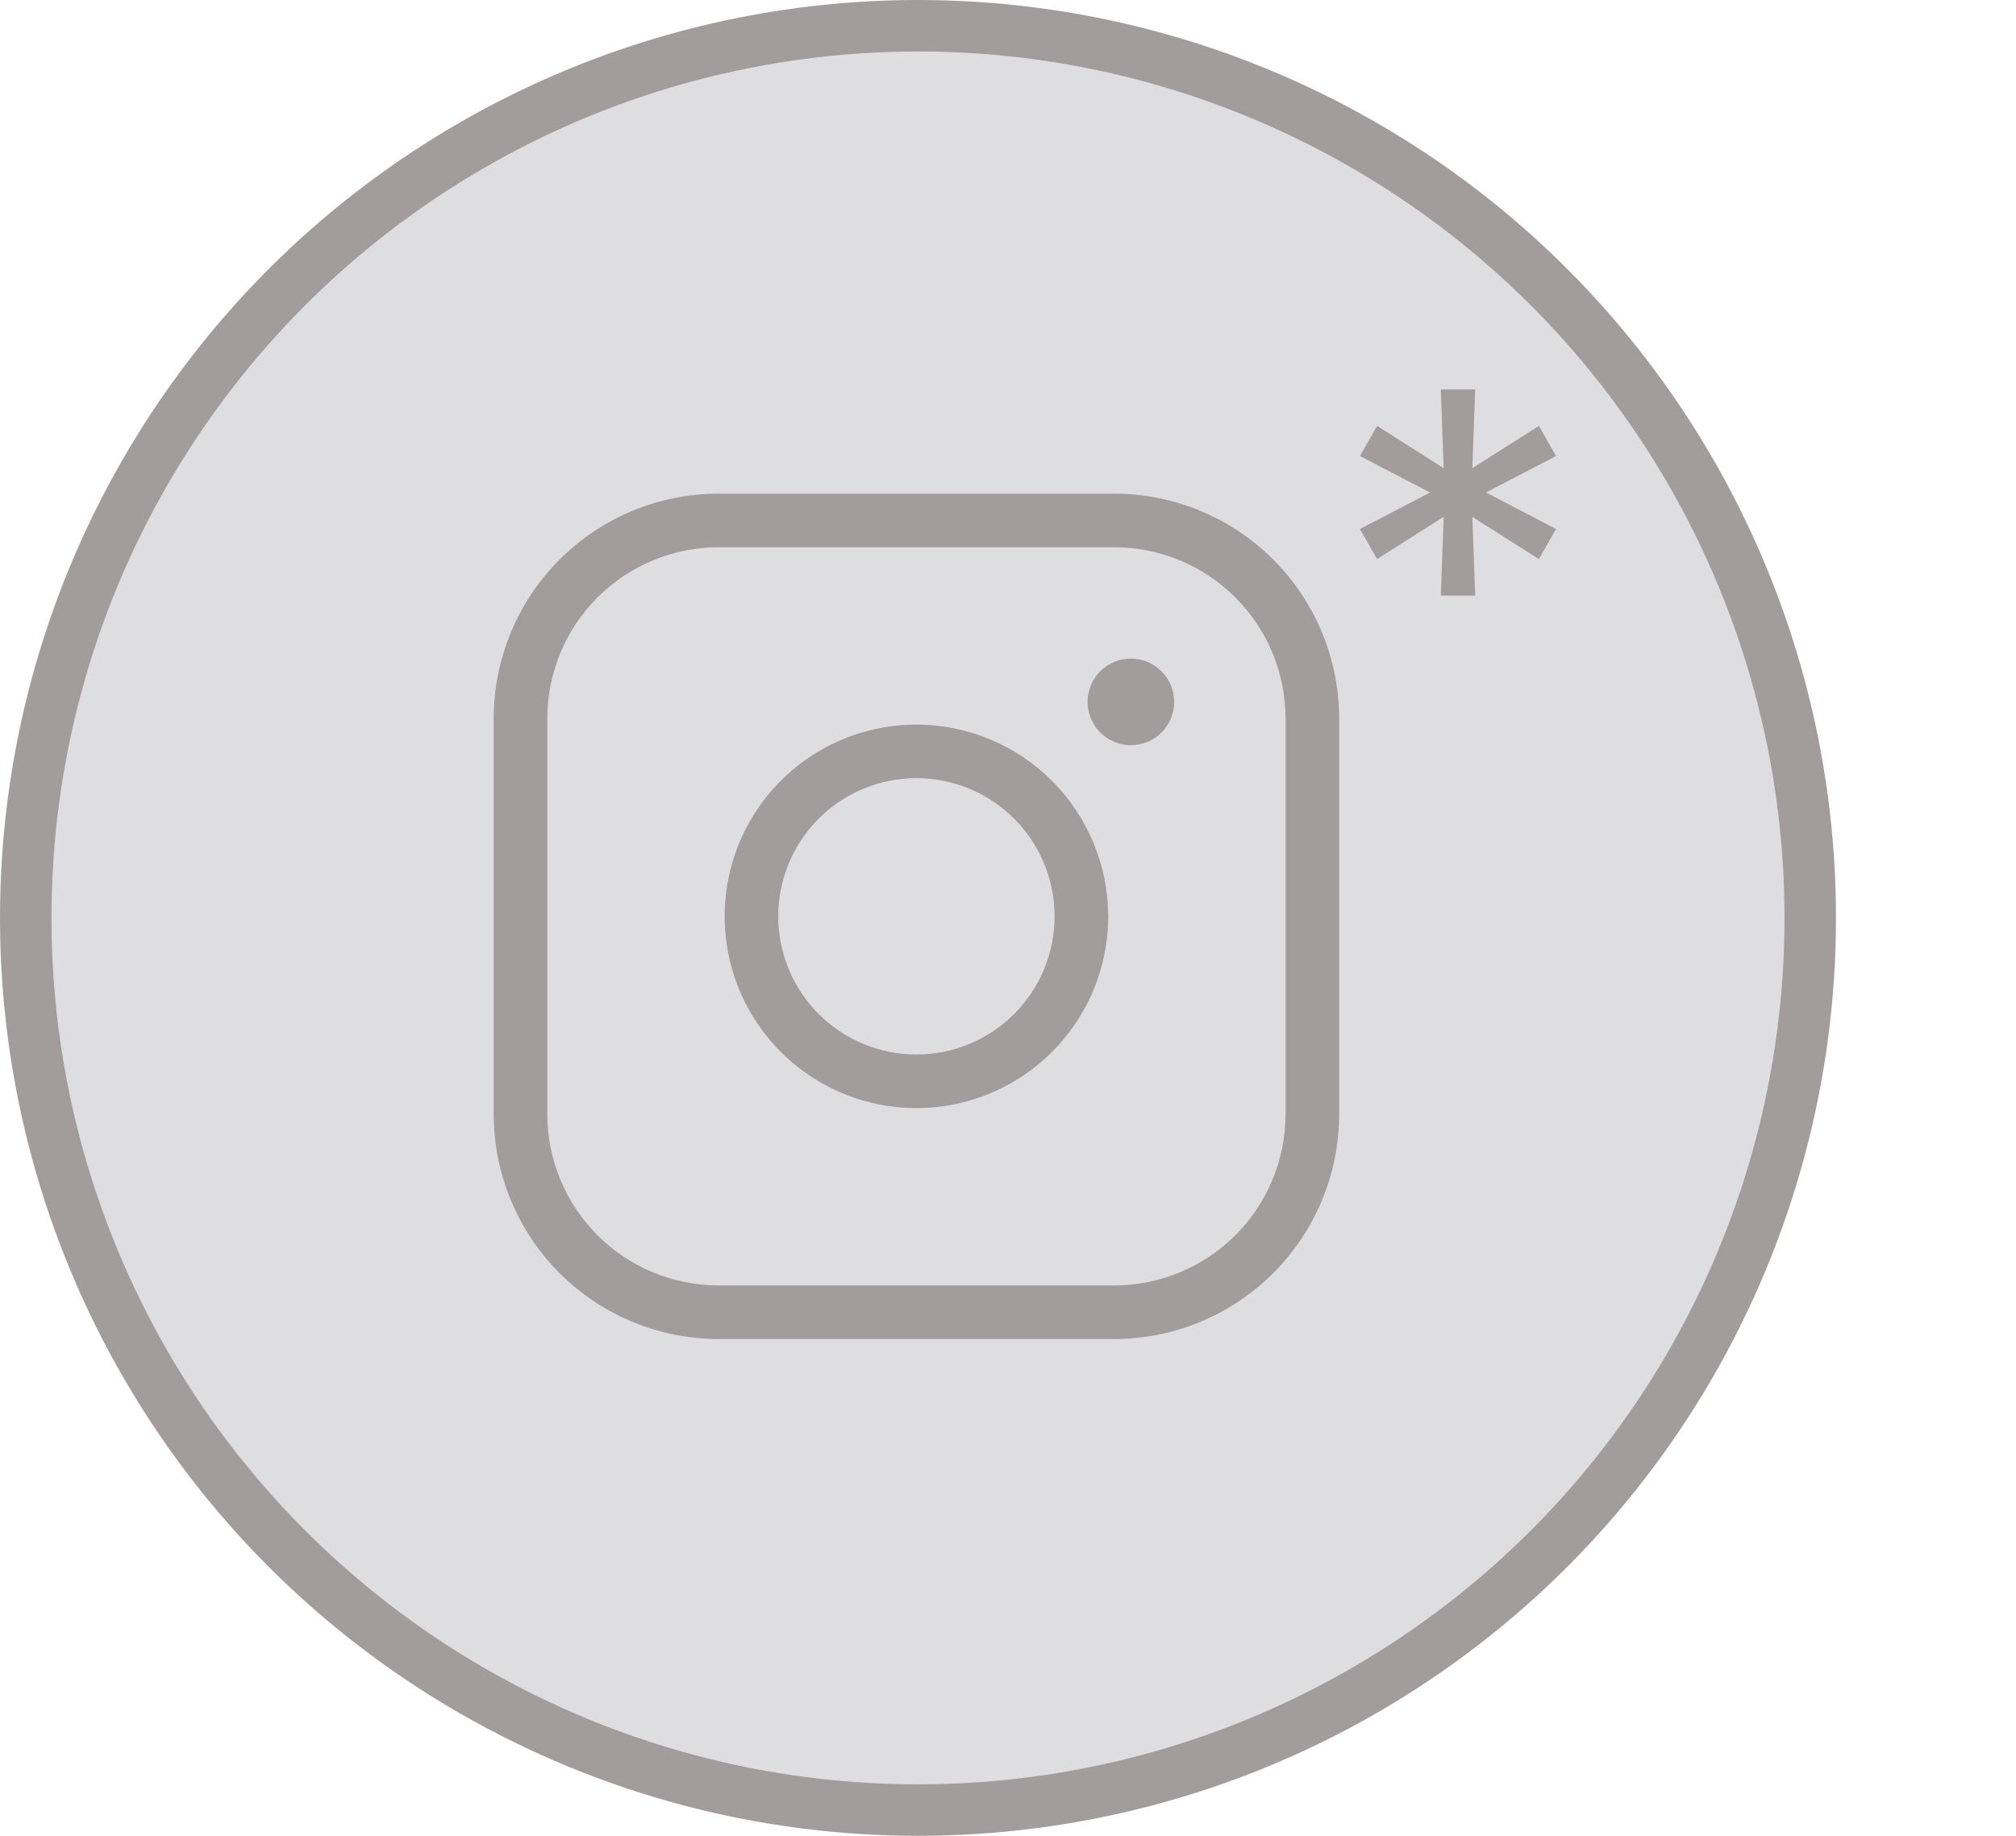 <?xml version="1.0" encoding="UTF-8"?> <svg xmlns="http://www.w3.org/2000/svg" width="56" height="51" viewBox="0 0 56 51" fill="none"><circle cx="25.5" cy="25.5" r="24.785" fill="#DEDDE0" stroke="#A29C9C" stroke-width="1.43"></circle><path d="M25.456 20.272H25.456C24.431 20.272 23.429 20.576 22.576 21.146C21.724 21.715 21.059 22.525 20.667 23.472C20.274 24.42 20.172 25.462 20.372 26.468C20.572 27.473 21.066 28.397 21.791 29.122C22.516 29.847 23.439 30.34 24.445 30.541C25.45 30.741 26.493 30.638 27.44 30.245C28.387 29.853 29.197 29.189 29.767 28.336C30.336 27.484 30.64 26.482 30.64 25.456V25.456C30.639 24.082 30.092 22.764 29.12 21.792C28.148 20.82 26.831 20.274 25.456 20.272ZM30.955 13.857H30.955L19.957 13.857L19.957 13.857C18.34 13.859 16.789 14.502 15.646 15.646C14.502 16.789 13.859 18.34 13.857 19.957V19.957L13.857 30.955L13.857 30.955C13.859 32.573 14.502 34.123 15.646 35.267C16.789 36.41 18.34 37.054 19.957 37.056H19.957H30.955H30.955C32.573 37.054 34.123 36.41 35.267 35.267C36.41 34.123 37.054 32.573 37.056 30.955V30.955V19.957V19.957C37.054 18.34 36.41 16.789 35.267 15.646C34.123 14.502 32.573 13.859 30.955 13.857ZM25.456 29.437C24.669 29.437 23.899 29.204 23.244 28.766C22.59 28.329 22.079 27.707 21.778 26.98C21.477 26.252 21.398 25.452 21.552 24.68C21.705 23.907 22.084 23.198 22.641 22.641C23.198 22.084 23.907 21.705 24.68 21.552C25.452 21.398 26.252 21.477 26.98 21.778C27.707 22.079 28.329 22.59 28.766 23.244C29.204 23.899 29.437 24.669 29.437 25.456C29.437 26.512 29.018 27.525 28.271 28.271C27.525 29.018 26.512 29.437 25.456 29.437ZM35.853 30.955C35.851 32.254 35.335 33.498 34.417 34.417C33.498 35.335 32.254 35.851 30.955 35.853H19.957C18.659 35.851 17.414 35.335 16.496 34.417C15.578 33.498 15.061 32.254 15.06 30.955V19.957C15.061 18.659 15.578 17.414 16.496 16.496C17.414 15.578 18.659 15.061 19.957 15.06H30.955C32.254 15.061 33.498 15.578 34.417 16.496C35.335 17.414 35.851 18.659 35.853 19.957V30.955ZM32.294 20.088C32.411 19.913 32.473 19.709 32.473 19.499C32.473 19.218 32.361 18.948 32.163 18.75C31.964 18.551 31.695 18.439 31.413 18.439C31.204 18.439 30.999 18.501 30.825 18.618C30.65 18.734 30.515 18.9 30.434 19.093C30.354 19.287 30.333 19.5 30.374 19.706C30.415 19.911 30.516 20.1 30.664 20.248C30.812 20.396 31.001 20.497 31.207 20.538C31.412 20.579 31.625 20.558 31.819 20.478C32.013 20.398 32.178 20.262 32.294 20.088Z" fill="#A29C9C" stroke="#A29C9C" stroke-width="0.286"></path><path d="M40.023 16.546L40.102 14.358L38.253 15.531L37.776 14.696L39.724 13.682L37.776 12.668L38.253 11.832L40.102 13.006L40.023 10.818H40.977L40.898 13.006L42.747 11.832L43.224 12.668L41.276 13.682L43.224 14.696L42.747 15.531L40.898 14.358L40.977 16.546H40.023Z" fill="#A29C9C"></path></svg> 